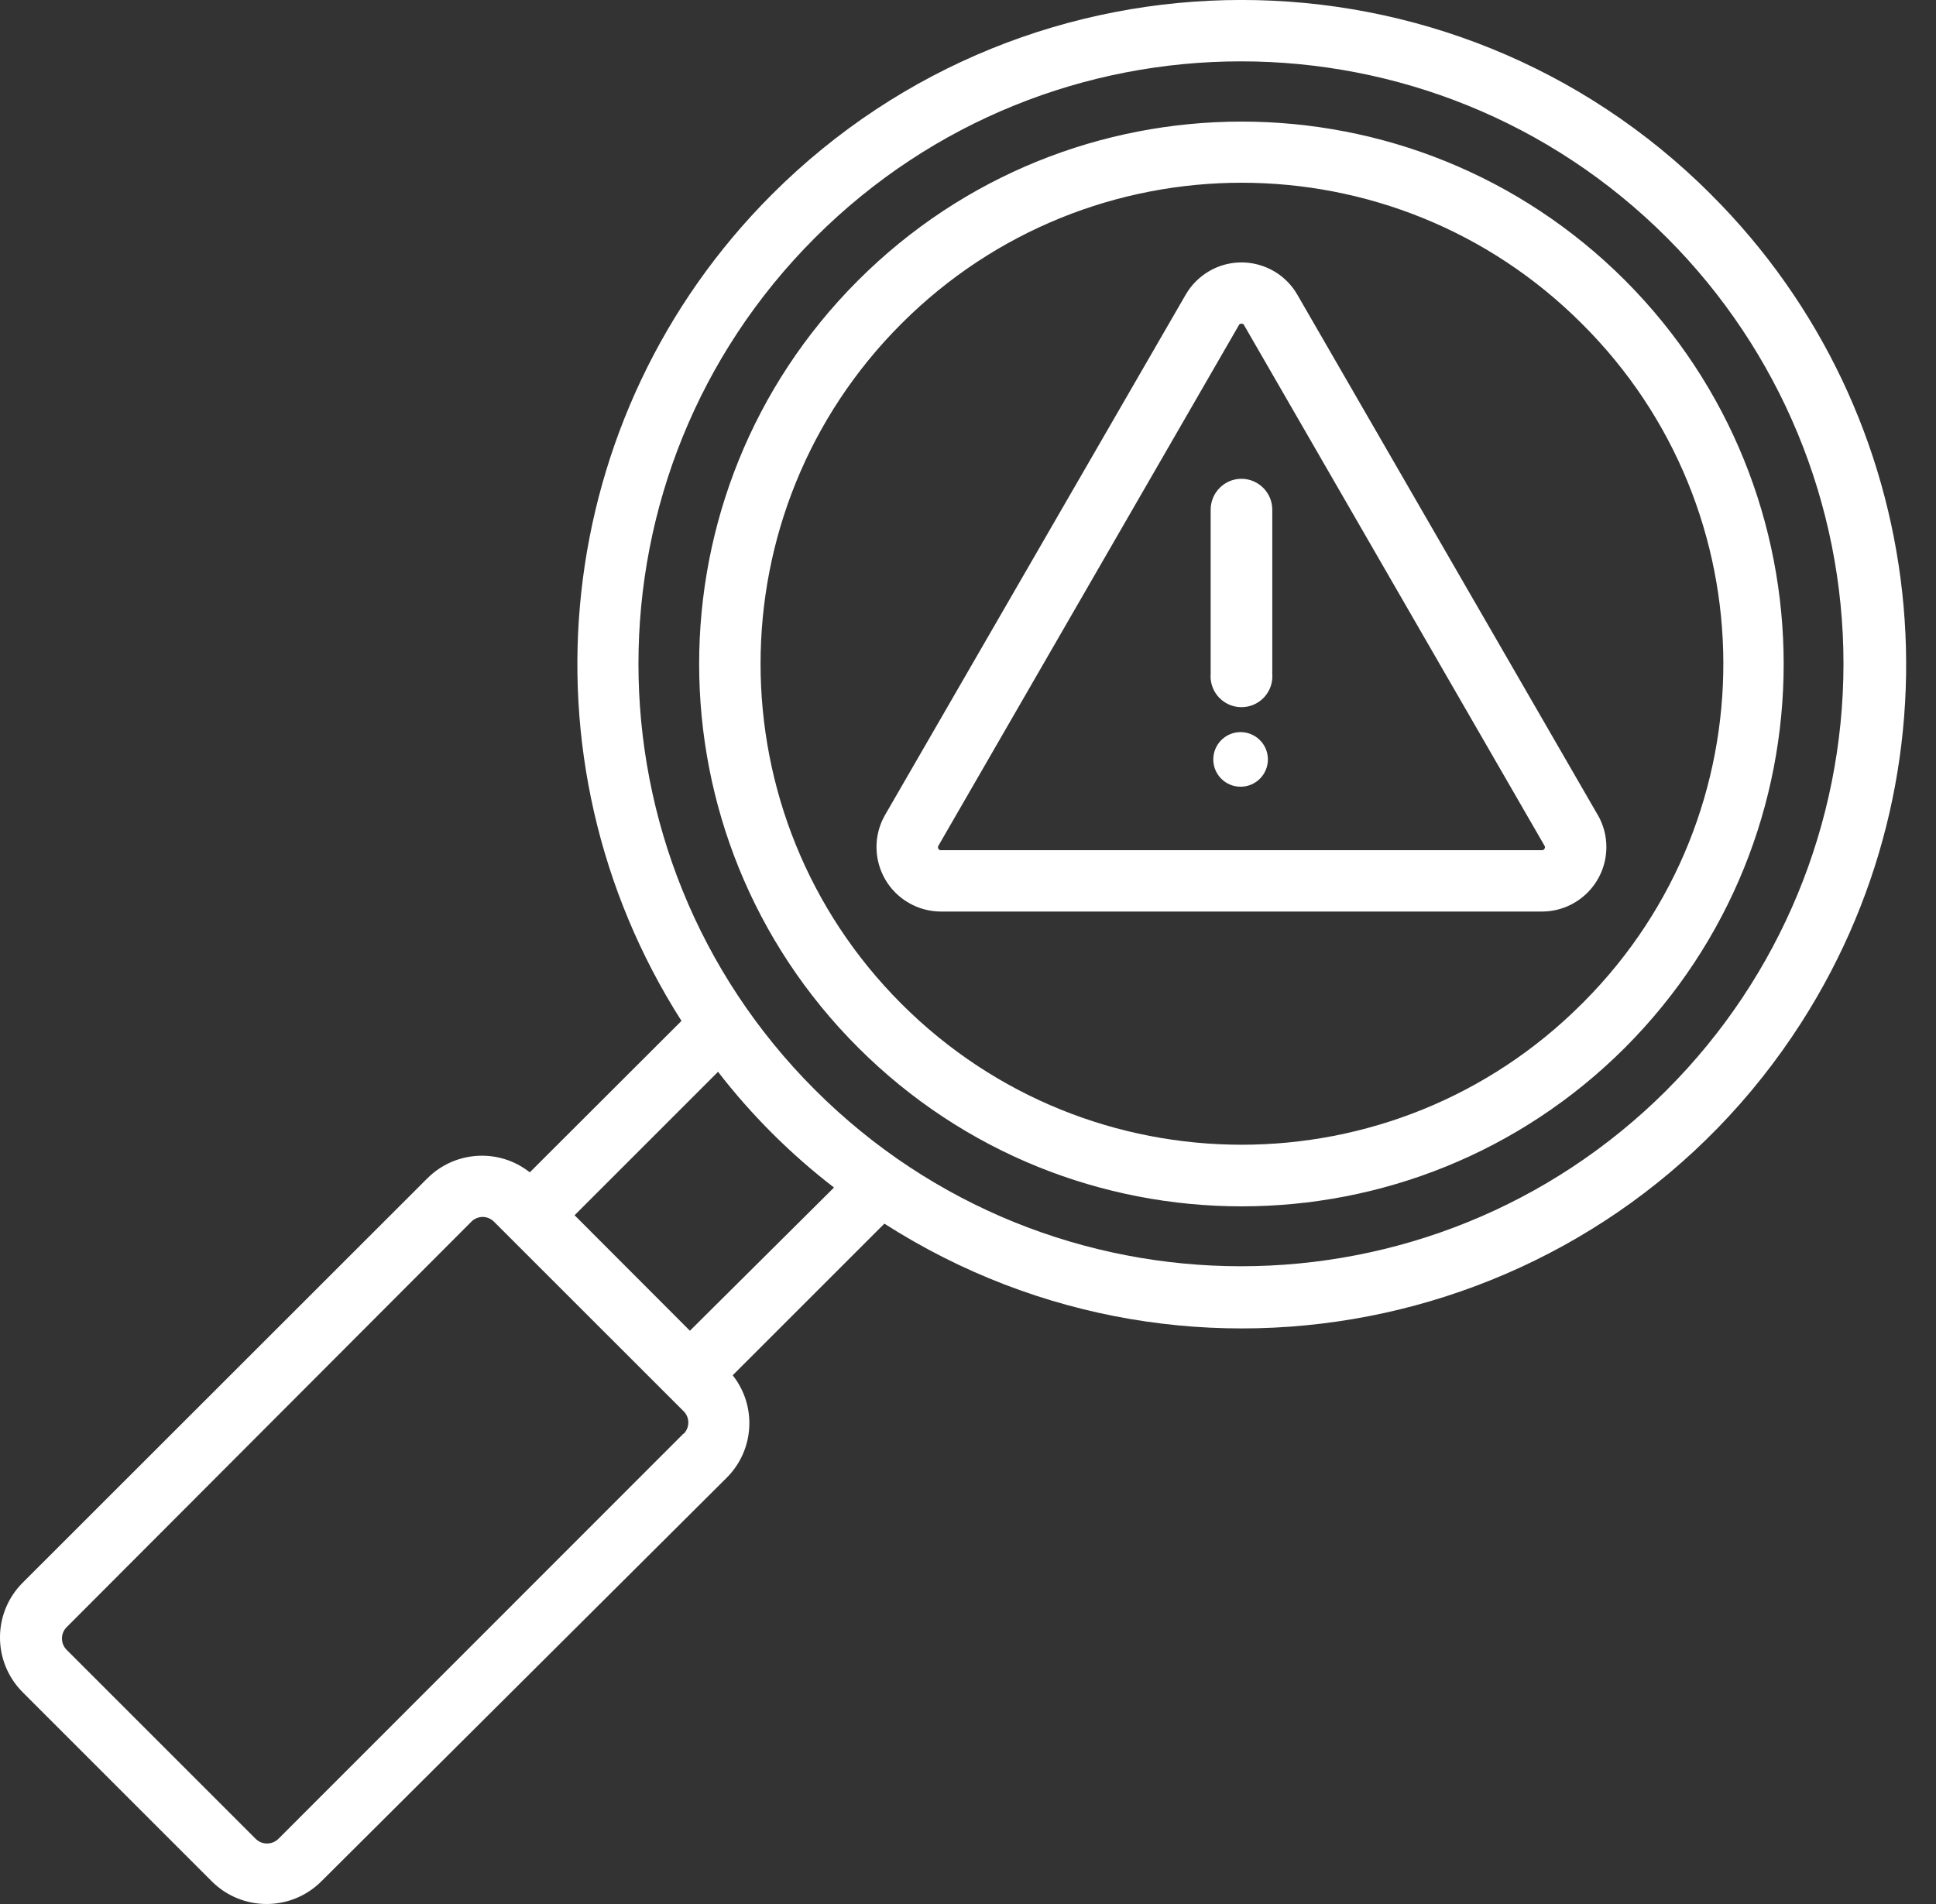 <svg width="61" height="60" viewBox="0 0 61 60" fill="none" xmlns="http://www.w3.org/2000/svg">
<rect x="0" y="0" width="61" height="60" fill="#333333" stroke="none"/>
<g id="Layer_1" clip-path="url(#clip0_1143_19109)">
<path id="Vector" fill-rule="evenodd" clip-rule="evenodd" d="M53.908 6.124C45.734 -2.046 32.486 -2.042 24.317 6.132C17.382 13.071 16.198 23.897 21.472 32.171L16.693 36.943C15.727 36.179 14.342 36.259 13.469 37.128L0.716 49.873C-0.238 50.826 -0.24 52.372 0.716 53.328L6.672 59.284C7.625 60.237 9.172 60.239 10.127 59.284L22.902 46.562C23.772 45.689 23.851 44.304 23.086 43.338L27.865 38.56C37.593 44.787 50.531 41.949 56.759 32.22C62.063 23.933 60.877 13.069 53.906 6.124H53.908ZM21.533 45.179L8.771 57.947C8.572 58.142 8.254 58.142 8.057 57.947L2.101 51.991C1.904 51.796 1.902 51.476 2.097 51.279C2.097 51.279 2.099 51.277 2.101 51.275L14.85 38.5C14.944 38.403 15.073 38.35 15.208 38.348C15.342 38.35 15.471 38.405 15.566 38.5L21.525 44.457C21.73 44.645 21.743 44.963 21.555 45.168C21.548 45.175 21.544 45.181 21.538 45.185V45.179H21.533ZM21.739 41.936L18.104 38.295L22.624 33.775C23.681 35.143 24.908 36.367 26.278 37.422L21.737 41.936H21.739ZM52.525 34.342C45.111 41.756 33.09 41.756 25.677 34.342C18.263 26.929 18.263 14.908 25.677 7.494C33.09 0.08 45.111 0.08 52.525 7.494C56.085 11.055 58.085 15.882 58.085 20.917C58.083 25.952 56.083 30.779 52.525 34.34V34.342ZM51.201 8.833C44.524 2.161 33.702 2.165 27.03 8.843C20.358 15.52 20.362 26.342 27.041 33.014C33.715 39.682 44.528 39.682 51.201 33.014C57.867 26.333 57.867 15.516 51.201 8.833ZM49.839 31.635C43.918 37.553 34.321 37.553 28.403 31.633C22.484 25.713 22.484 16.115 28.405 10.197C34.325 4.279 43.92 4.279 49.839 10.197C55.759 16.079 55.791 25.647 49.907 31.567C49.883 31.591 49.86 31.614 49.839 31.635ZM50.341 25.679L40.874 9.282C40.311 8.312 39.068 7.981 38.098 8.545C37.793 8.723 37.538 8.977 37.361 9.282L27.888 25.679C27.329 26.651 27.663 27.895 28.638 28.454C28.945 28.632 29.294 28.725 29.65 28.725H48.589C49.712 28.721 50.618 27.808 50.614 26.685C50.614 26.331 50.519 25.986 50.343 25.679H50.341ZM48.665 26.744C48.65 26.776 48.619 26.793 48.585 26.791H29.646C29.612 26.797 29.578 26.776 29.568 26.744C29.549 26.717 29.549 26.679 29.568 26.651L39.034 10.248C39.047 10.216 39.078 10.197 39.112 10.201C39.148 10.195 39.184 10.214 39.199 10.248L48.665 26.651C48.684 26.679 48.684 26.717 48.665 26.744ZM39.114 15.088C39.648 15.088 40.084 15.52 40.087 16.054V21.231C40.131 21.767 39.733 22.237 39.197 22.281C38.661 22.326 38.191 21.927 38.146 21.392C38.142 21.339 38.142 21.284 38.146 21.231V16.054C38.151 15.522 38.581 15.09 39.112 15.088H39.114ZM39.949 23.925C39.953 24.399 39.57 24.789 39.095 24.791C38.621 24.796 38.231 24.412 38.229 23.938C38.225 23.463 38.608 23.073 39.083 23.071C39.085 23.071 39.087 23.071 39.089 23.071C39.561 23.071 39.947 23.453 39.949 23.925Z" fill="white"/>
</g>
<defs>
<clipPath id="clip0_1143_19109">
<rect width="60.063" height="60" fill="white"/>
</clipPath>
</defs>
</svg>
